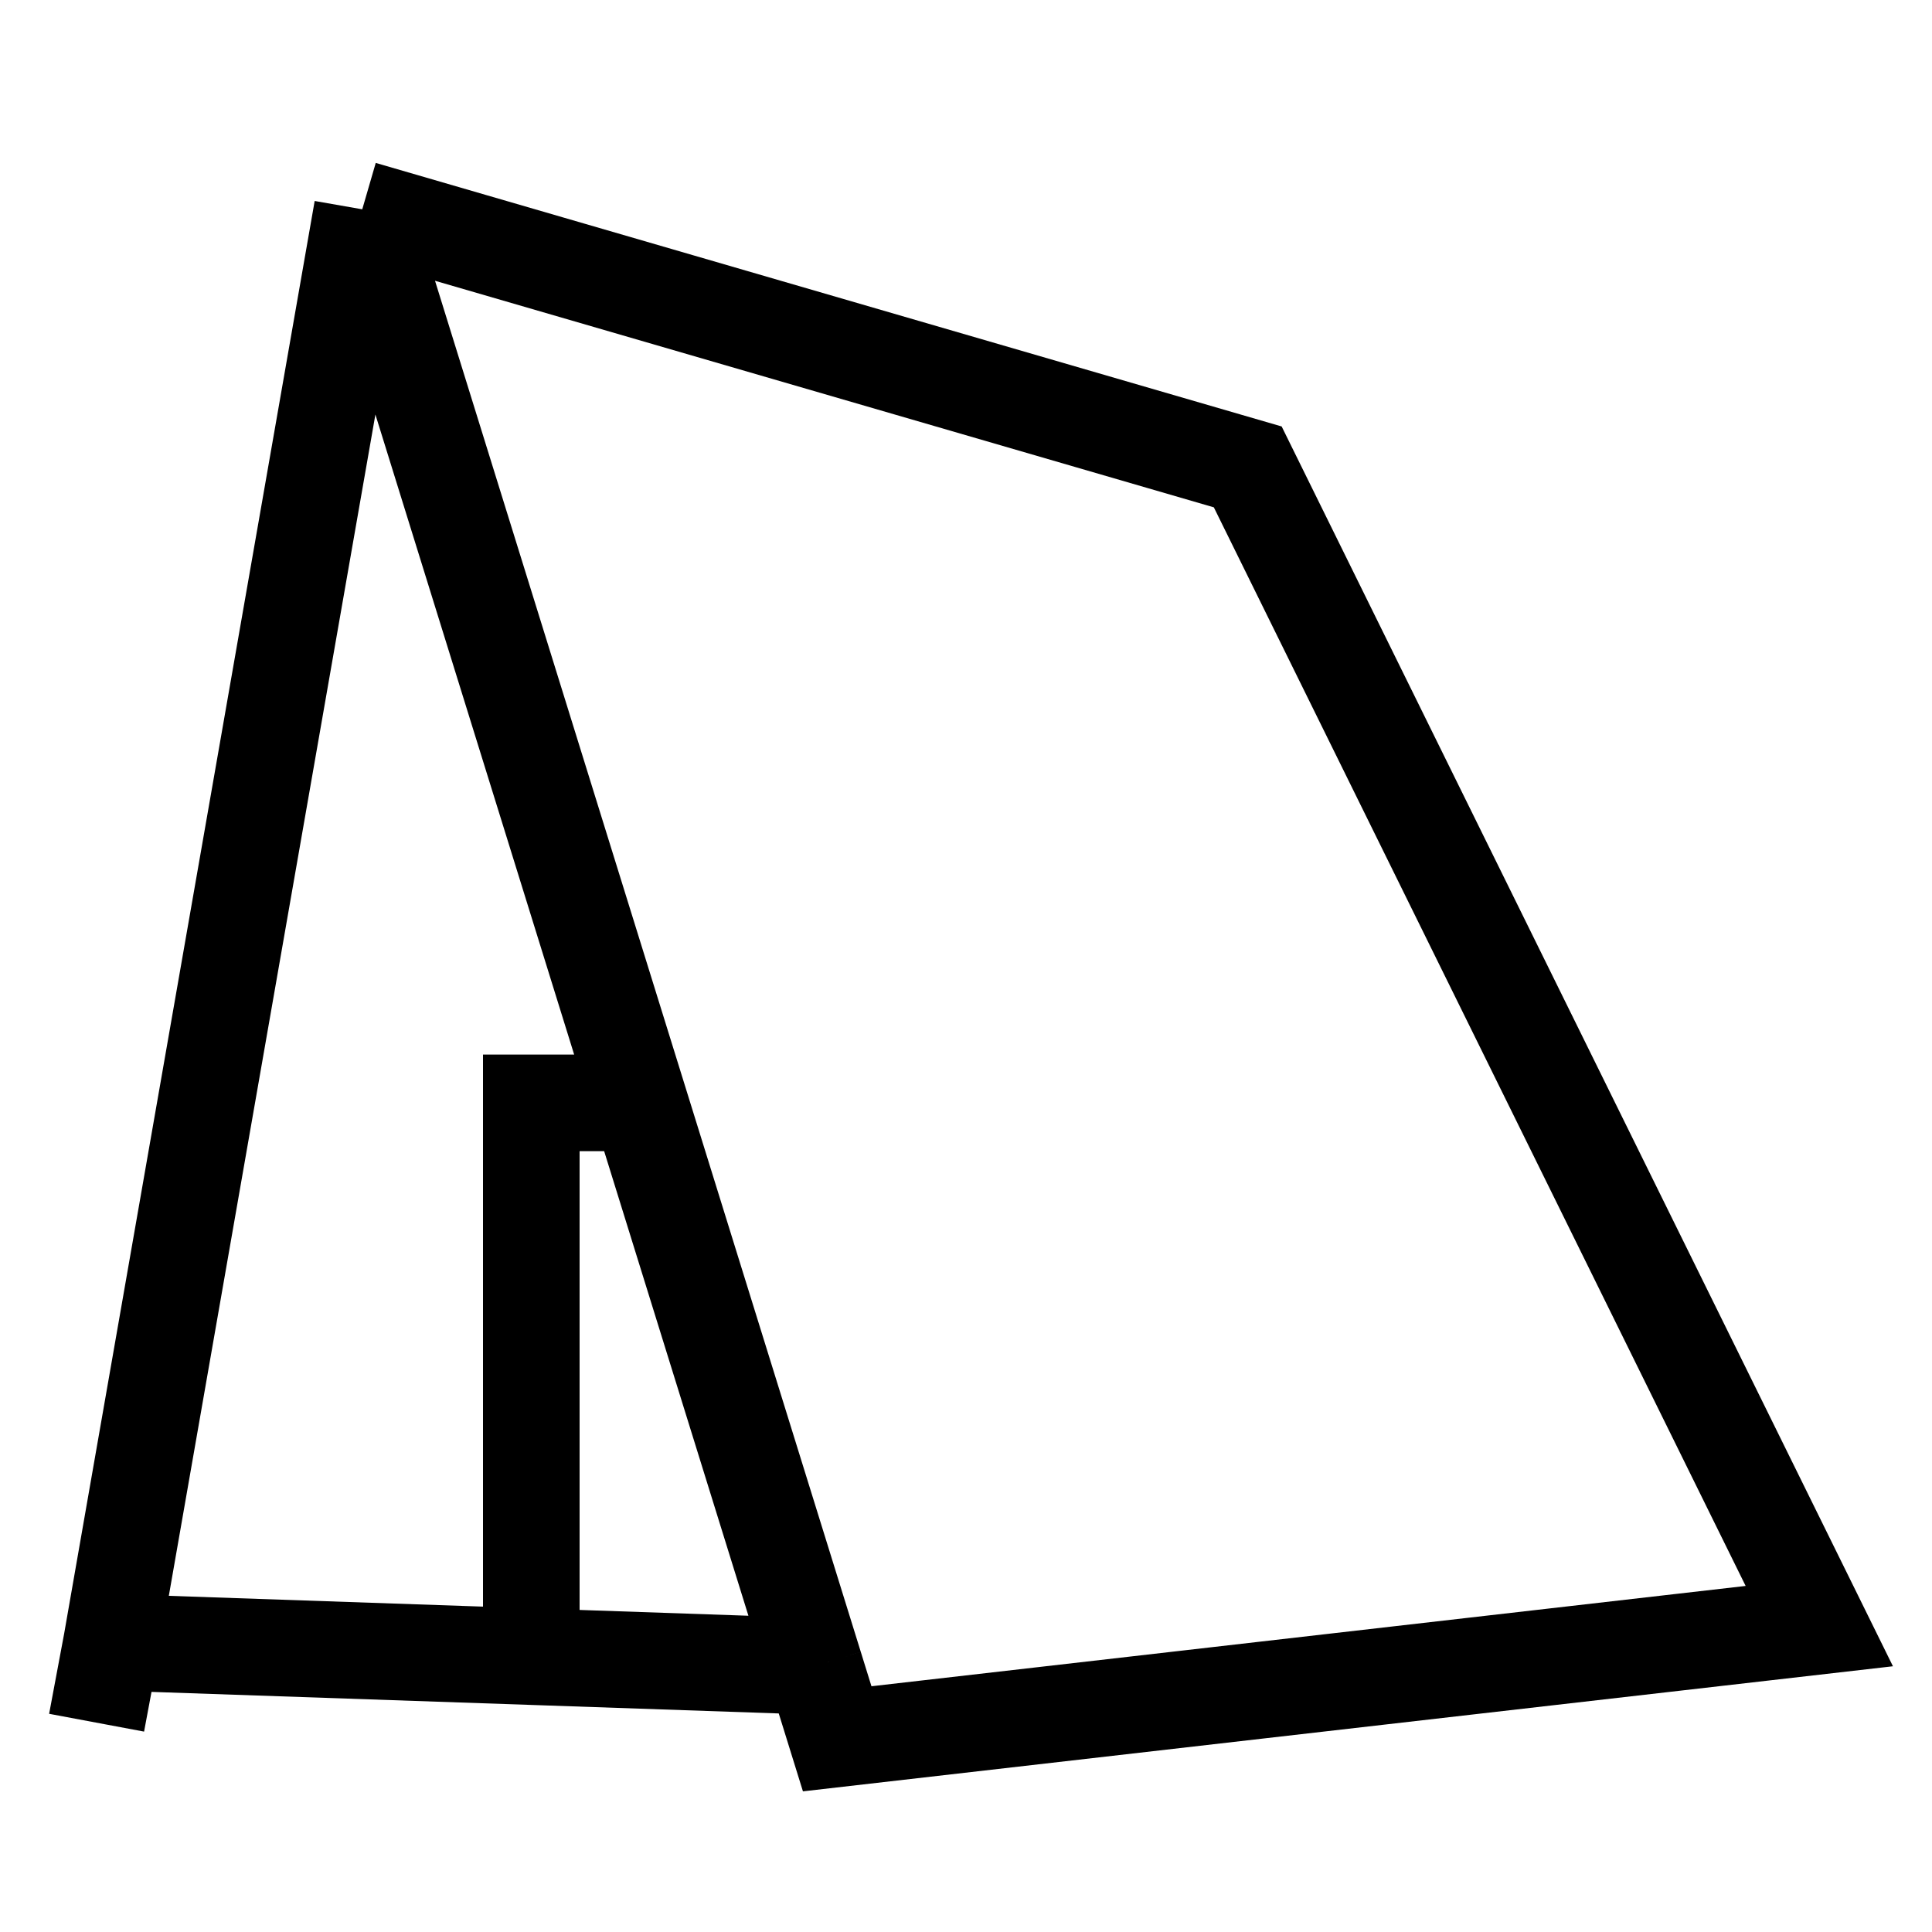 <?xml version="1.0" encoding="UTF-8"?> <svg xmlns="http://www.w3.org/2000/svg" width="120" height="120" viewBox="0 0 120 120" fill="none"><path d="M6 107L6.937 102M22.5 13L77.5 29L113 101L52 108L50.603 103.5M22.5 13L6.937 102M22.5 13L39.734 68.5M6.937 102L33 102.895M50.603 103.5L33 102.895M50.603 103.5L39.734 68.5M33 102.895V68.5H39.734" stroke="black" stroke-width="6"></path></svg> 